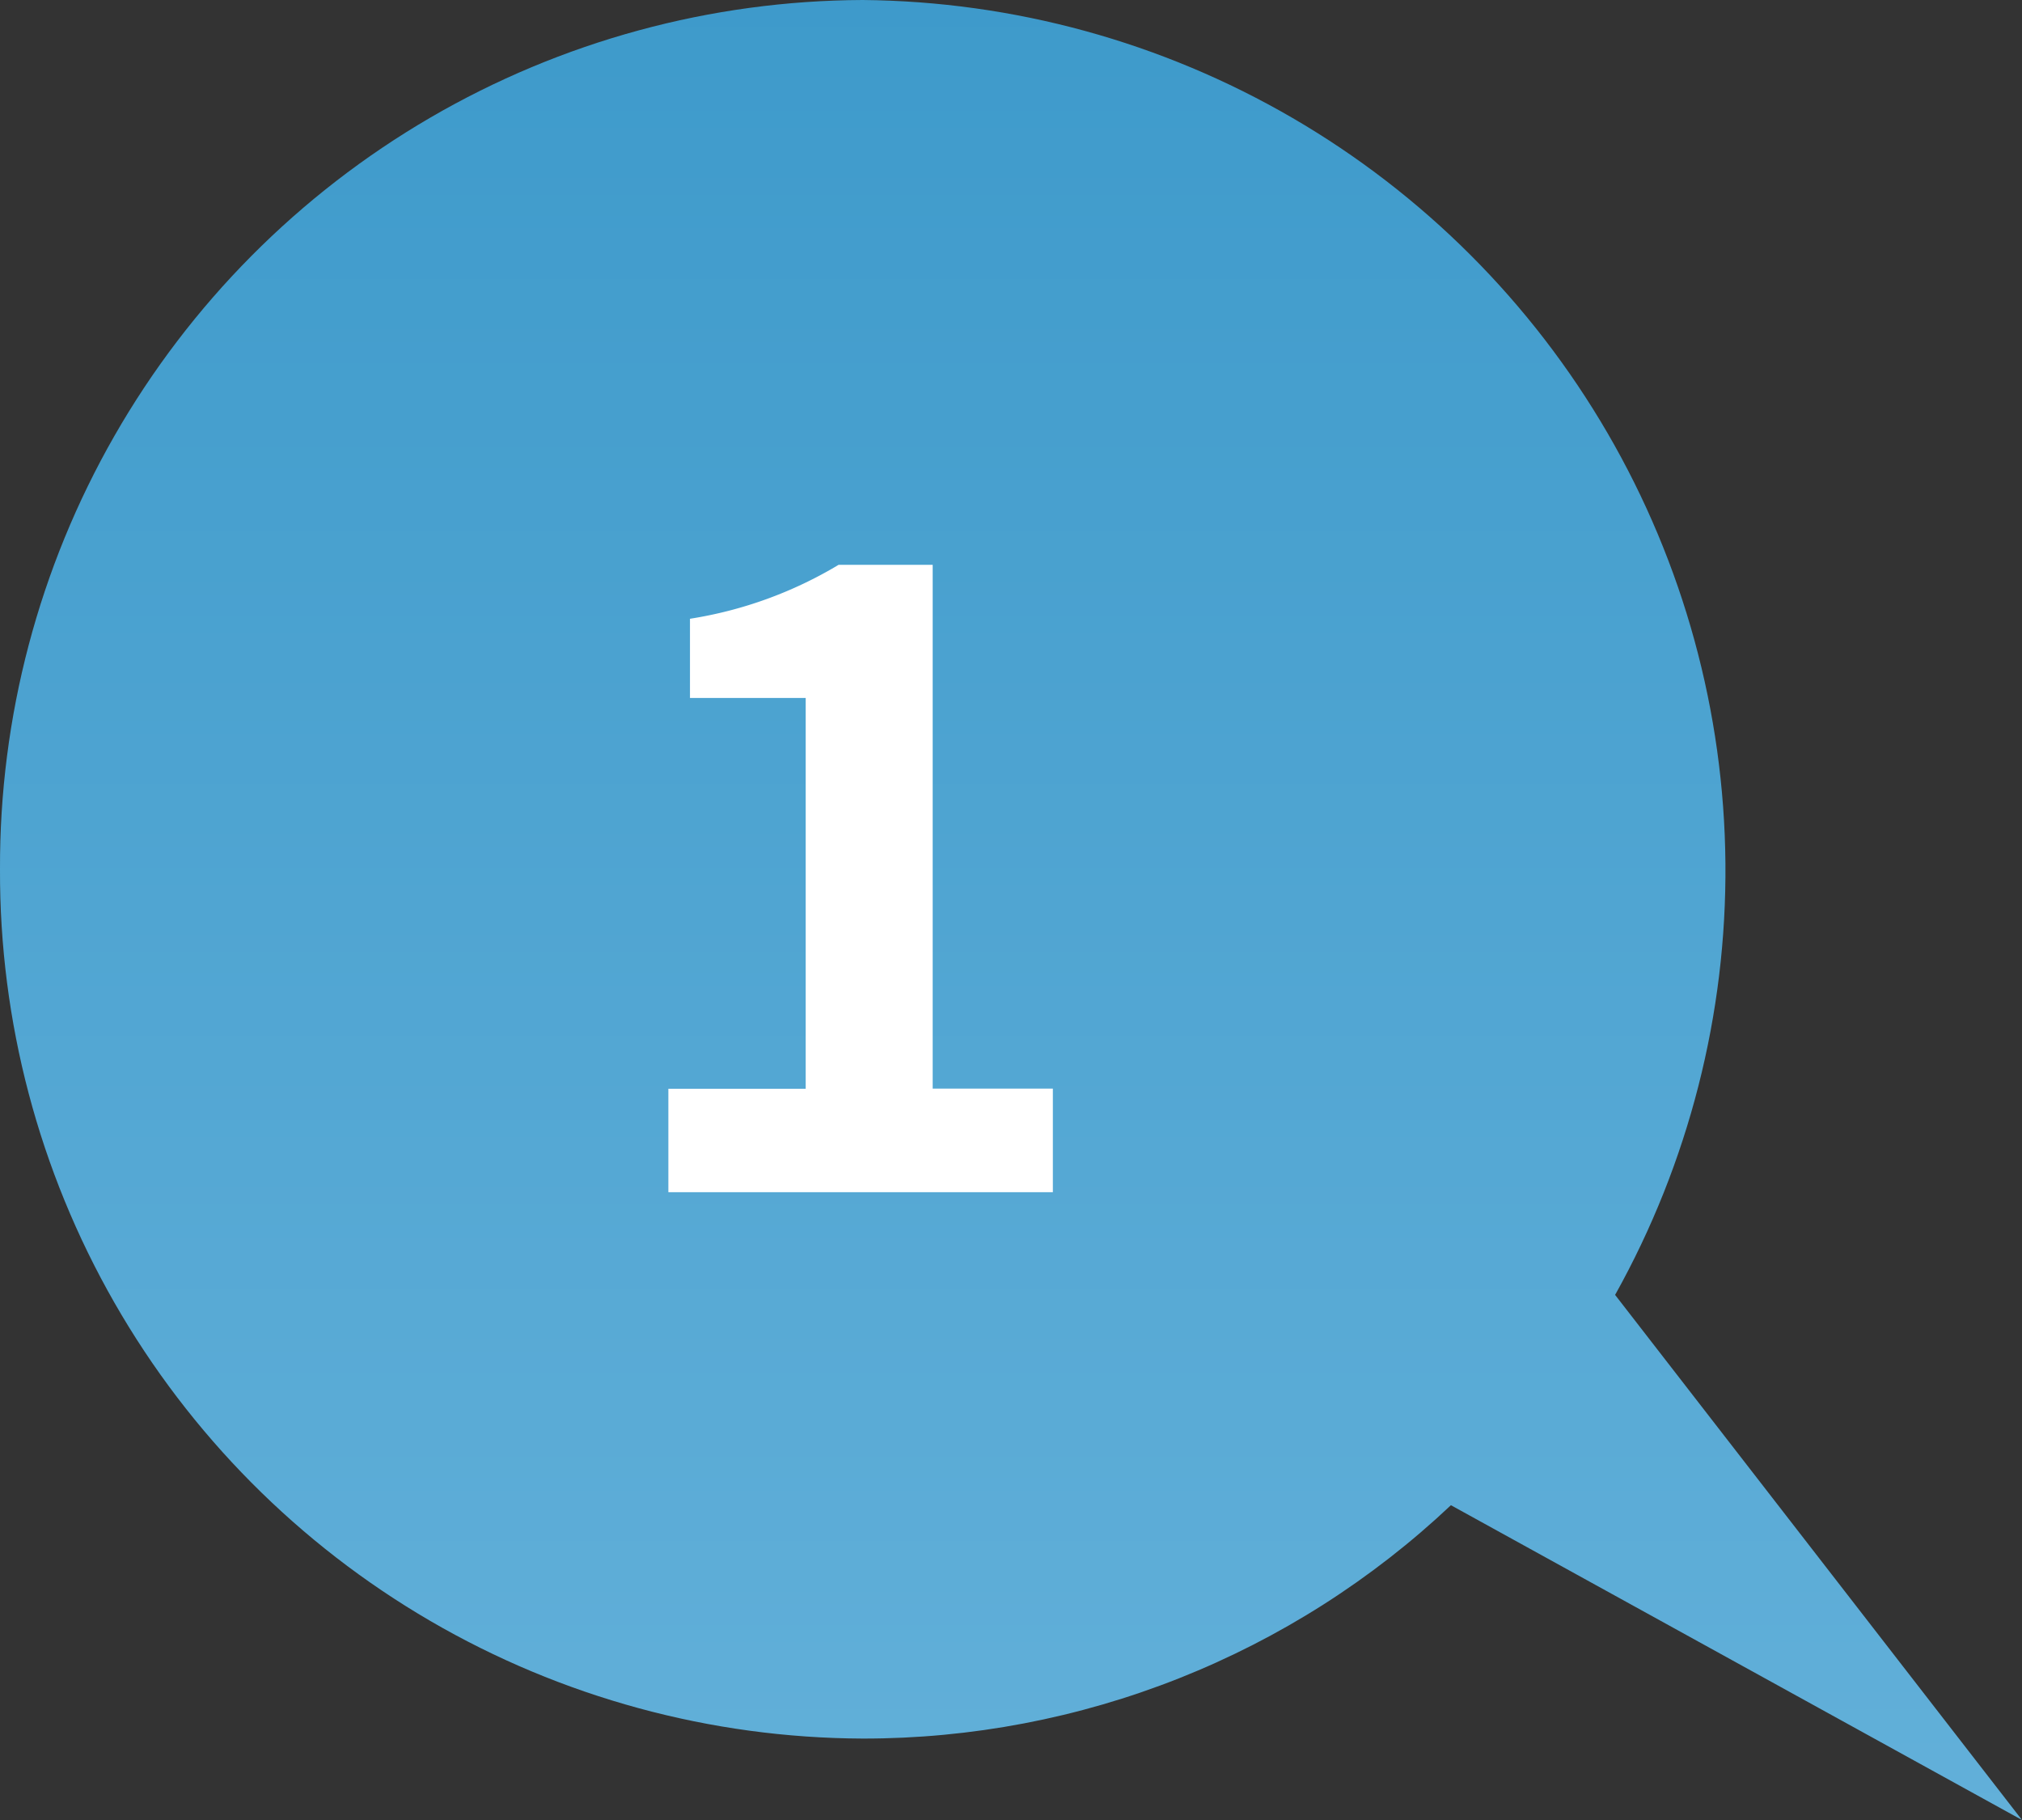 <svg xmlns="http://www.w3.org/2000/svg" xmlns:xlink="http://www.w3.org/1999/xlink" width="60" height="54" viewBox="0 0 60 54">
  <rect x="0" y="0" width="60" height="54" fill="#333333" stroke="none"/>
  <defs>
    <clipPath id="clip-path">
      <path id="パス_924446" data-name="パス 924446" d="M0,90.6a25.7,25.7,0,0,0,25.6,25.792,25.4,25.4,0,0,0,17.454-6.924L60,118.808l-12.074-15.58A25.833,25.833,0,0,0,25.6,64.808,25.7,25.7,0,0,0,0,90.6" transform="translate(0 -64.808)" fill="none"/>
    </clipPath>
    <linearGradient id="linear-gradient" x1="0.5" x2="0.5" y2="1" gradientUnits="objectBoundingBox">
      <stop offset="0" stop-color="#2d90c4"/>
      <stop offset="1" stop-color="#73bae0"/>
    </linearGradient>
  </defs>
  <g id="グループ_44211" data-name="グループ 44211" transform="translate(0 -64.808)">
    <g id="グループ_44032" data-name="グループ 44032" transform="translate(0 64.808)" clip-path="url(#clip-path)">
      <path id="パス_924445" data-name="パス 924445" d="M-37.5,85.309l60,54,60-54-60-54Z" transform="translate(7.5 -58.308)" fill="url(#linear-gradient)"/>
      <path id="パス_926871" data-name="パス 926871" d="M24.791,104.214H36.2v-3.073H32.634V85.6H29.841a12.25,12.25,0,0,1-4.409,1.6v2.35h3.434v11.595H24.791Z" transform="translate(-4.958 -68.841)" fill="#fff"/>
    </g>
  </g>
</svg>
